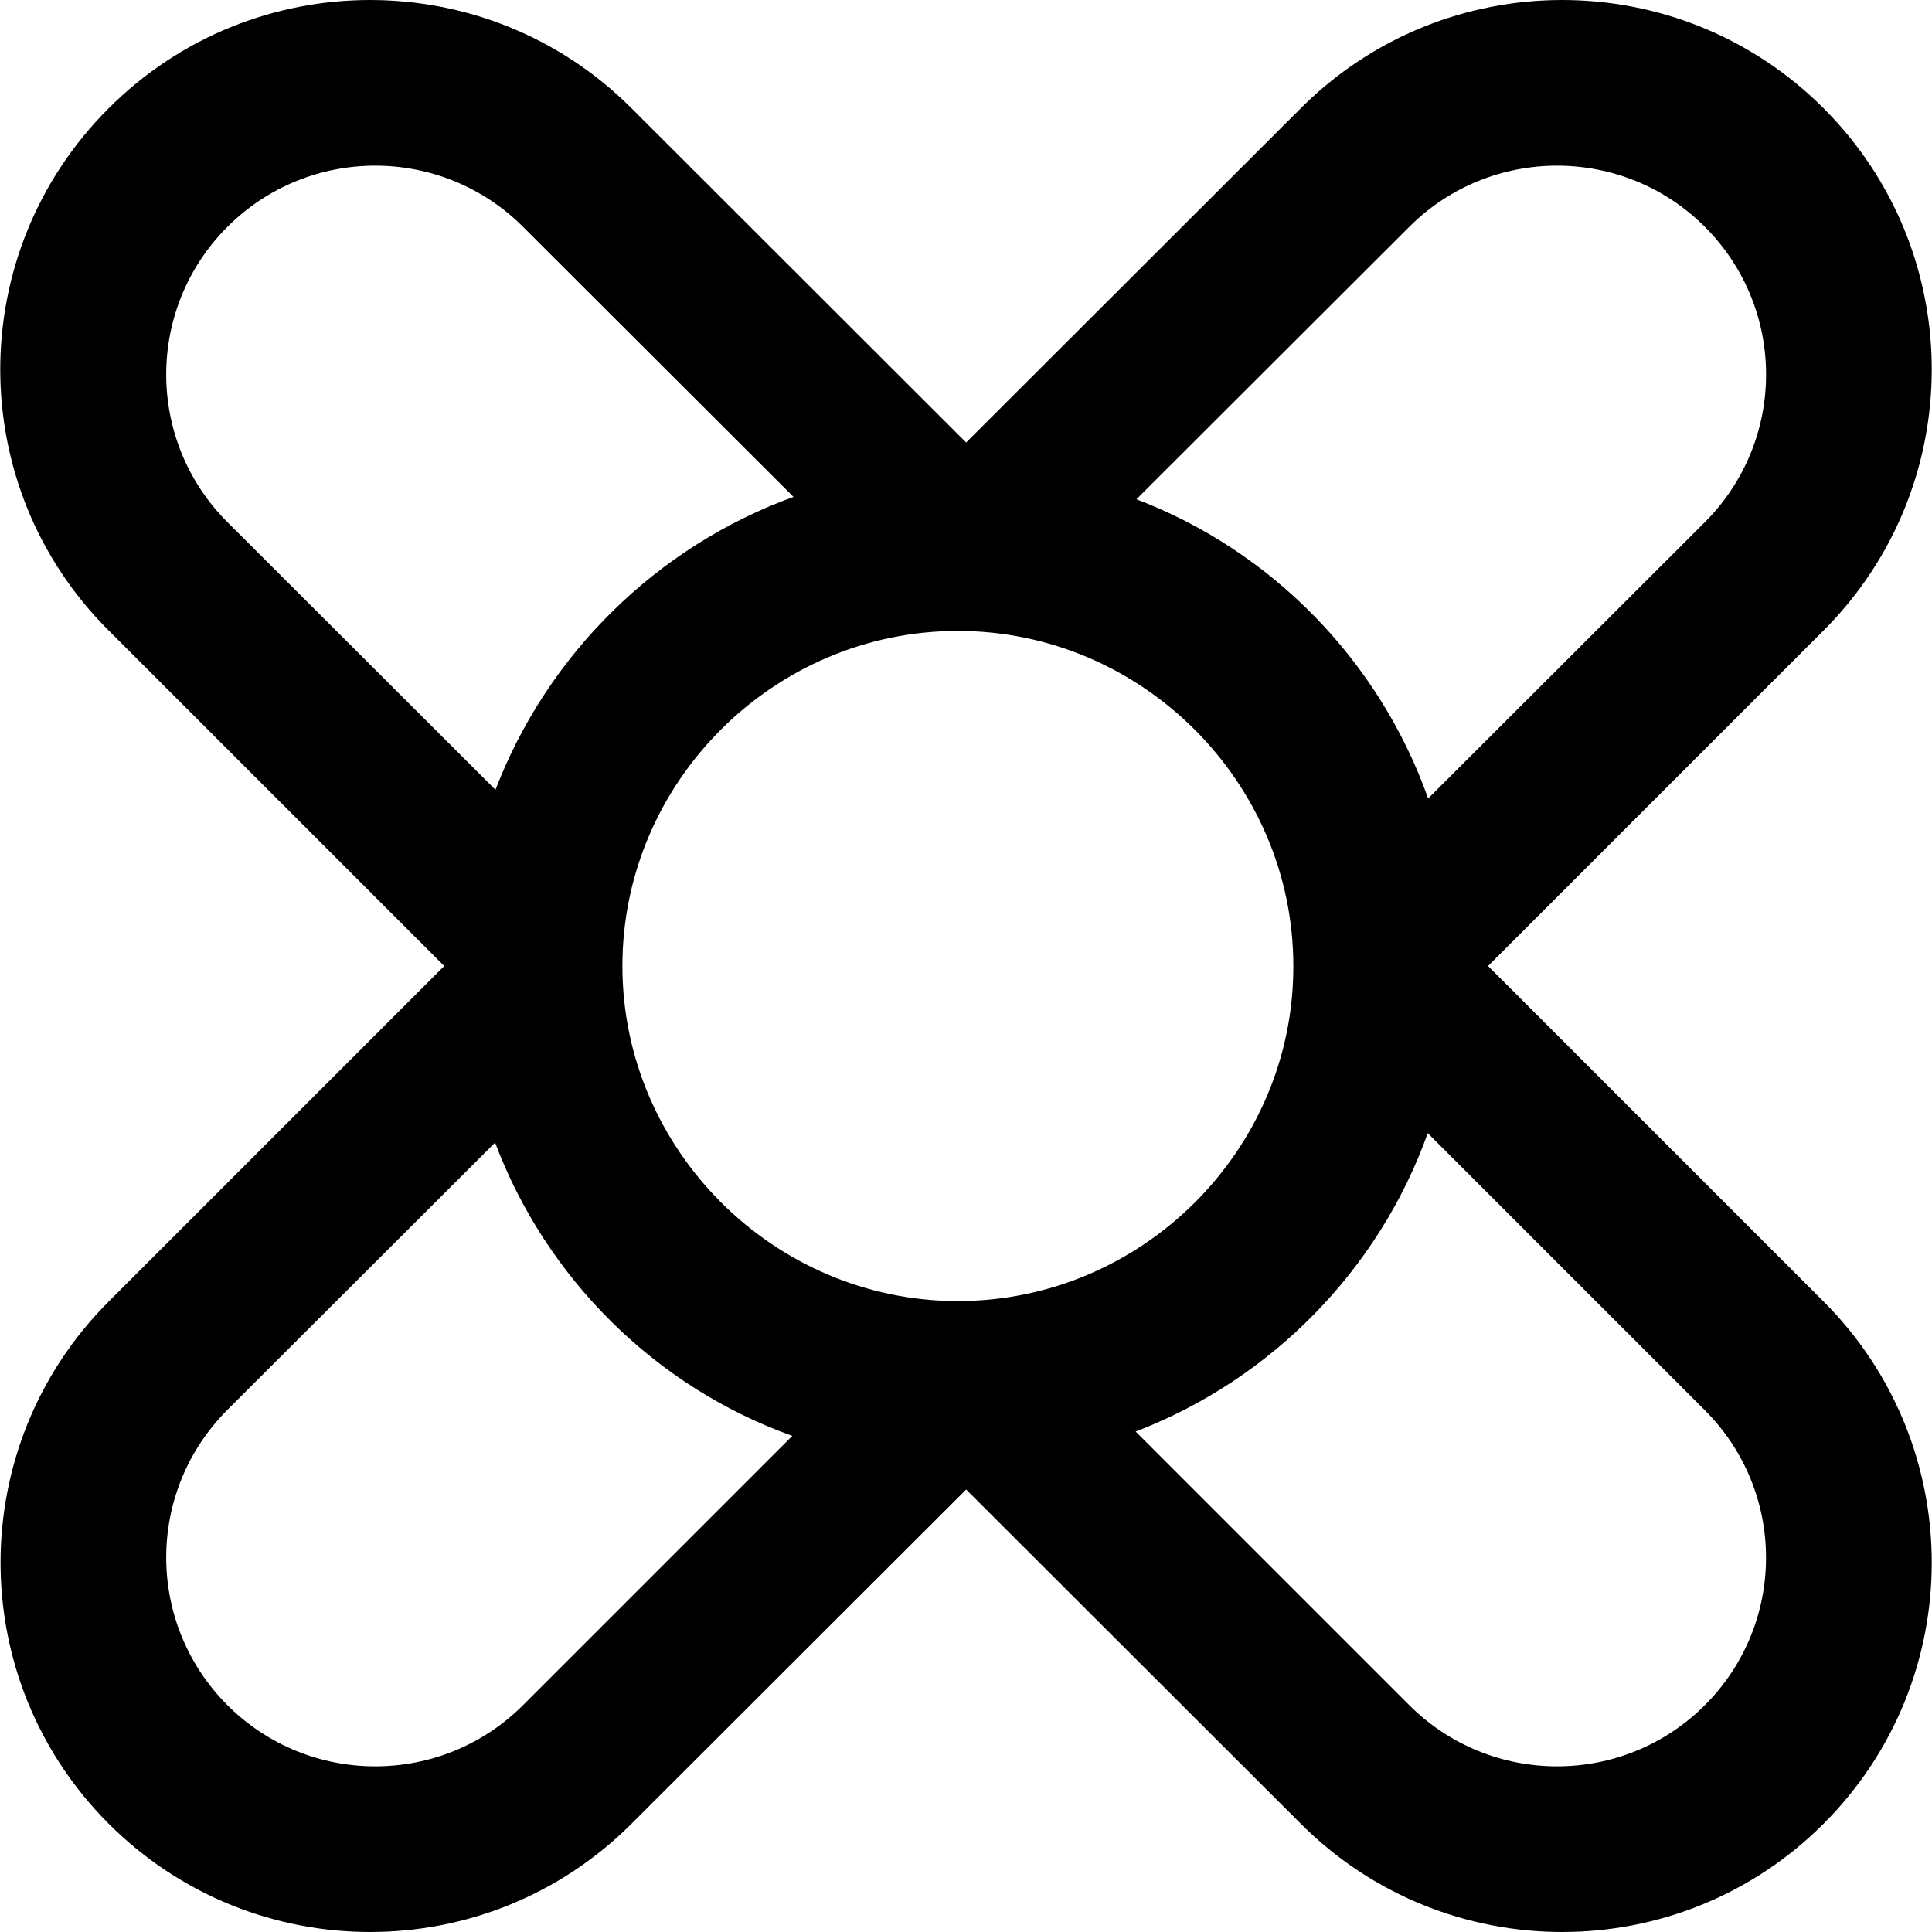<?xml version="1.0" encoding="iso-8859-1"?>
<!-- Uploaded to: SVG Repo, www.svgrepo.com, Generator: SVG Repo Mixer Tools -->
<svg fill="#000000" height="800px" width="800px" version="1.1" id="Capa_1" xmlns="http://www.w3.org/2000/svg" xmlns:xlink="http://www.w3.org/1999/xlink" 
	 viewBox="0 0 490.1 490.1" xml:space="preserve">
<g>
	<path d="M377.487,245.05l85.1-85.1c36.6-36.6,36.6-95.9,0-132.5s-96-36.6-132.6,0l-84.9,84.8l-84.9-84.8
		c-36.6-36.6-96-36.6-132.6,0c-36.7,36.6-36.7,96,0,132.5l85.1,85.1l-85.1,85.1c-36.6,36.6-36.6,95.9,0,132.5s96,36.6,132.6,0
		l84.9-84.8l84.9,84.8c36.6,36.6,96,36.6,132.6,0s36.6-95.9,0-132.5L377.487,245.05z M357.487,57.55c20.7-20.7,54.3-20.7,75,0
		s20.7,54.2,0,74.9l-70.2,70.1c-12.4-34.9-39.6-62.8-74-75.9L357.487,57.55z M242.988,330.05c-46.7,0-85.1-38.4-85.1-85
		c0-46.7,38.4-85,85.1-85s85.1,38.4,85.1,85C328.188,291.75,289.688,330.05,242.988,330.05z M57.688,57.55c20.7-20.7,54.3-20.7,75,0
		l68.6,68.5c-34.7,12.6-62.4,39.9-75.6,74.3l-68-67.9C36.988,111.75,36.988,78.25,57.688,57.55z M132.688,432.55
		c-20.7,20.7-54.3,20.7-75,0s-20.7-54.2,0-74.9l67.9-67.8c13,34.5,40.7,62,75.4,74.4L132.688,432.55z M432.487,432.55
		c-20.7,20.7-54.3,20.7-75,0l-69.4-69.4c34.4-13.2,61.7-41,74.1-75.7l70.2,70.2C453.188,378.35,453.188,411.85,432.487,432.55z"/>
</g>
</svg>